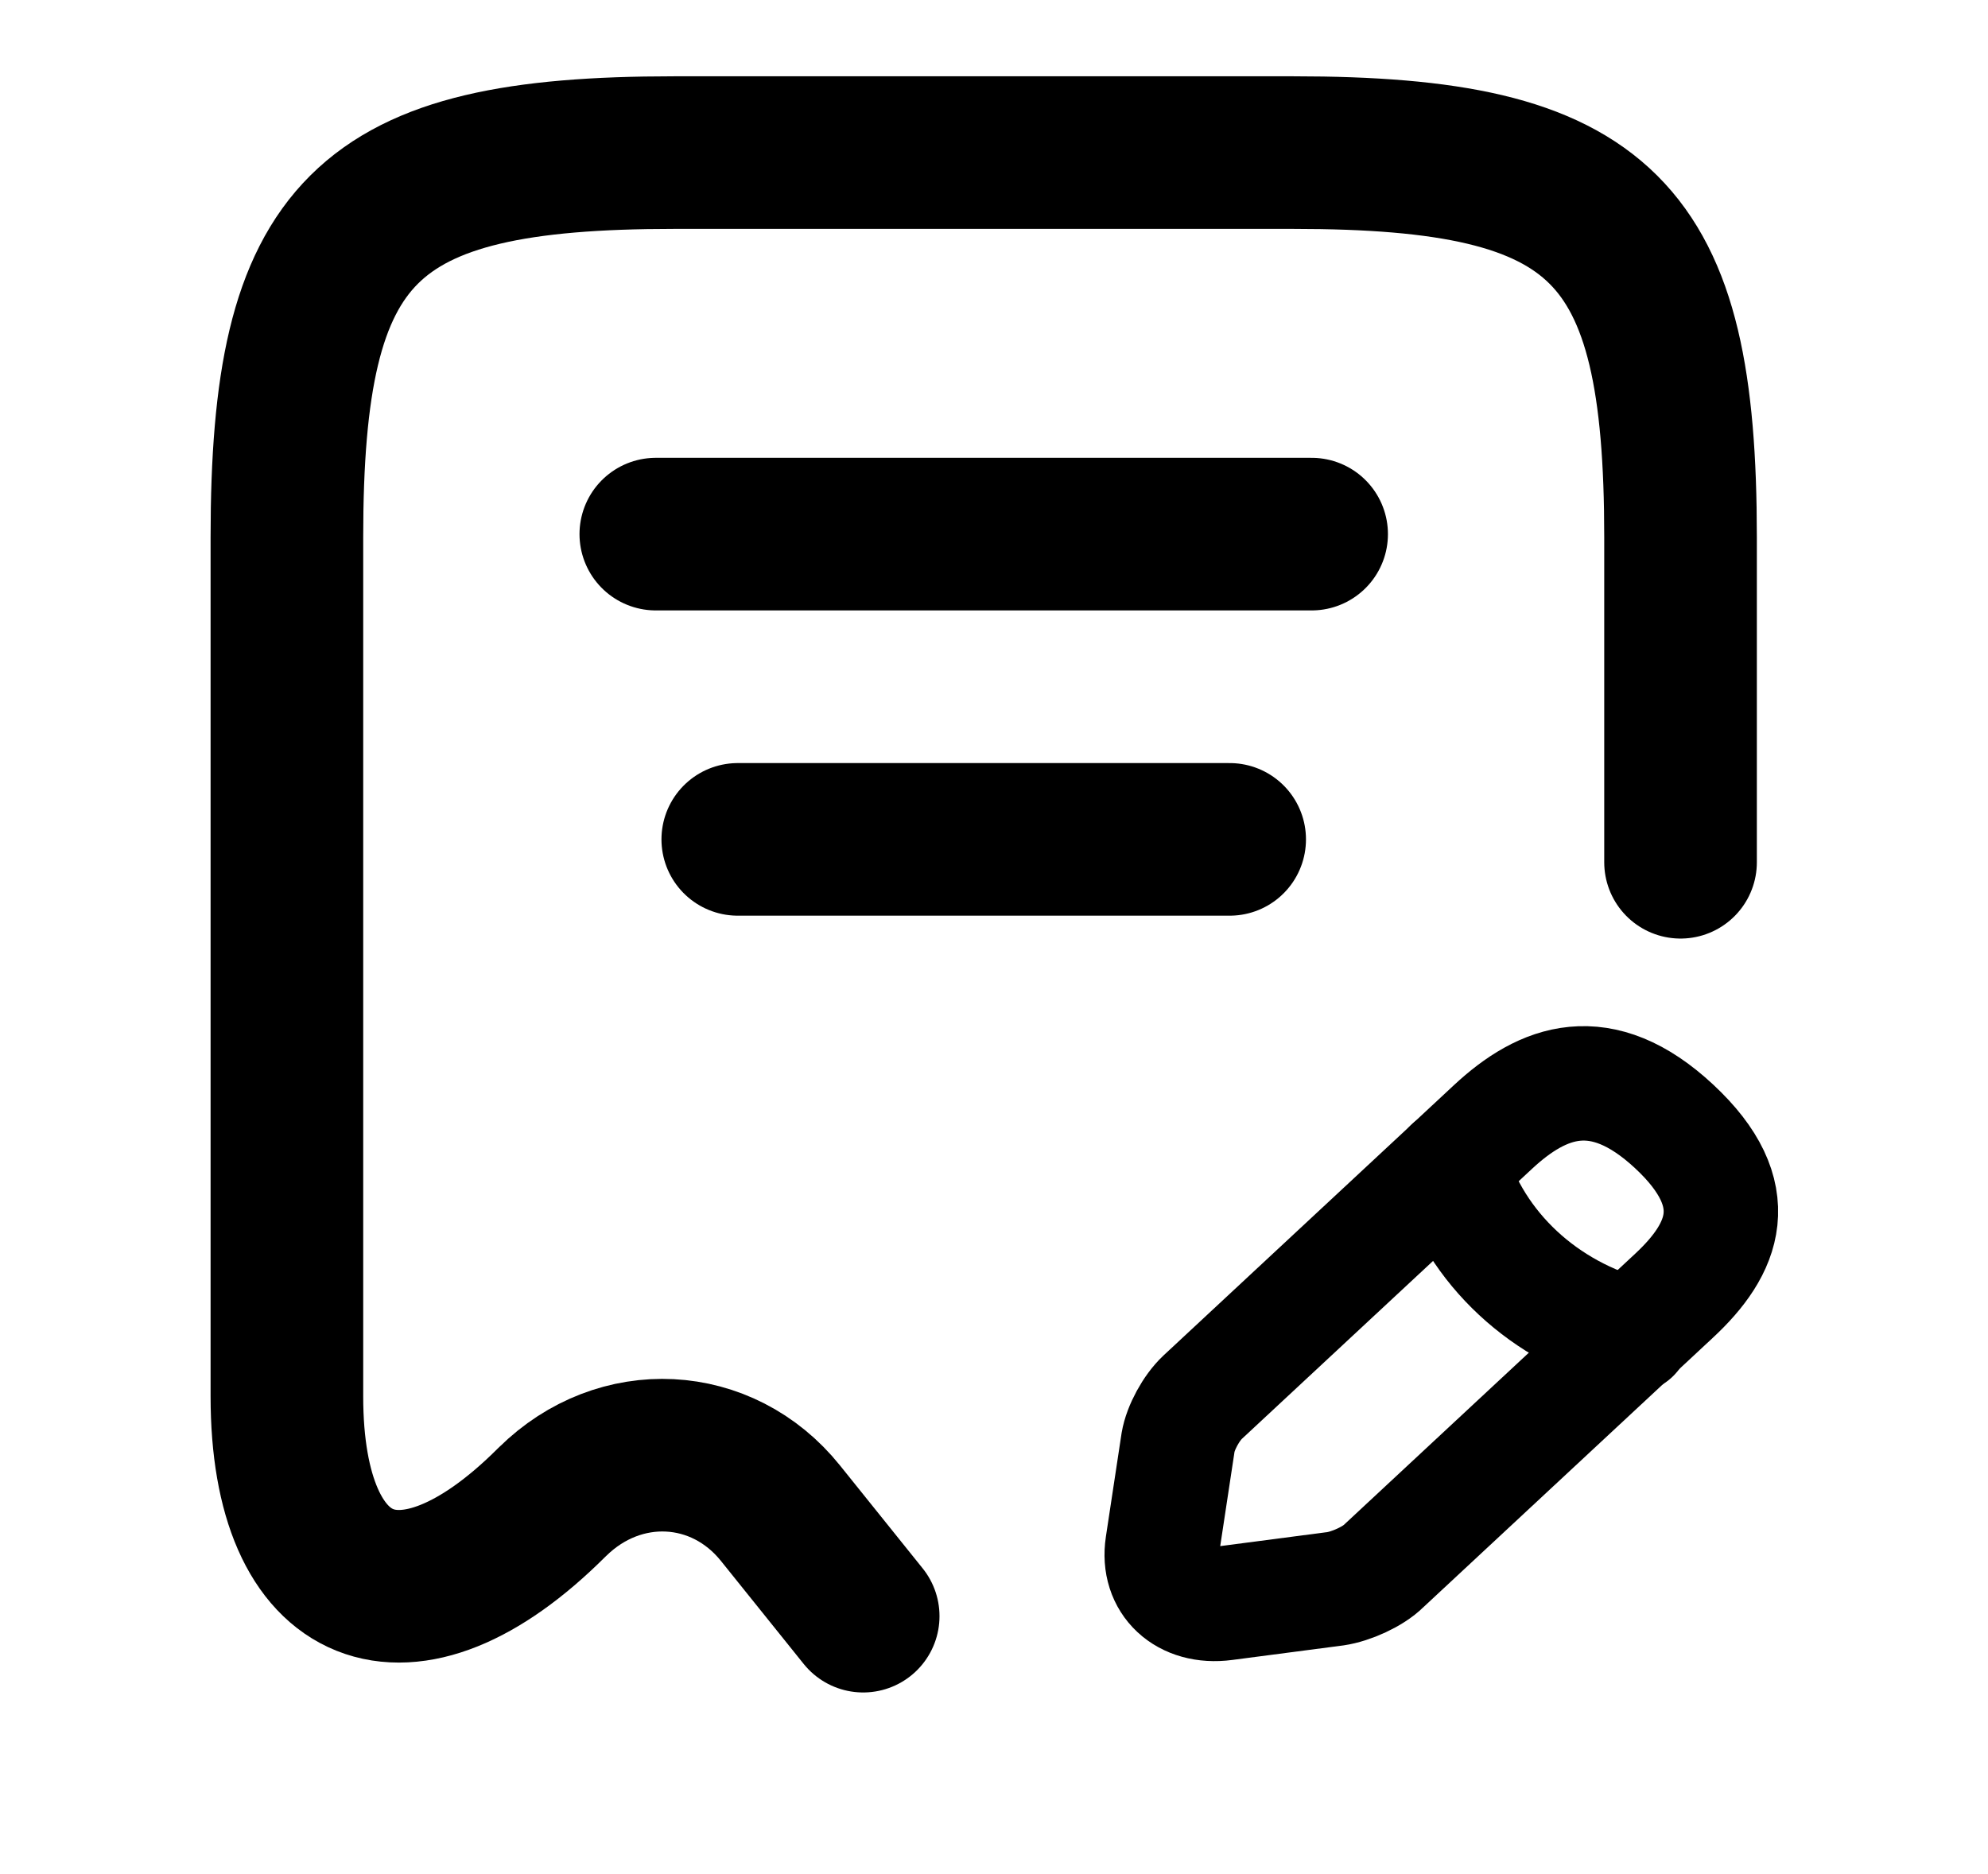 <svg width="35" height="33" viewBox="0 0 35 33" fill="none" xmlns="http://www.w3.org/2000/svg">
<path d="M29.587 15.183V9.459C29.587 4.044 28.23 2.687 22.775 2.687H11.863C6.408 2.687 5.051 4.044 5.051 9.459V24.589C5.051 28.163 7.158 29.009 9.713 26.456L9.727 26.443C10.911 25.274 12.715 25.368 13.74 26.644L15.197 28.458" stroke="black" stroke-width="2.687" stroke-linecap="round" stroke-linejoin="round"/>
<path d="M11.546 9.405H23.092" stroke="black" stroke-width="2.687" stroke-linecap="round" stroke-linejoin="round"/>
<path d="M12.989 14.78H21.649" stroke="black" stroke-width="2.687" stroke-linecap="round" stroke-linejoin="round"/>
<path d="M26.283 19.846L21.174 24.602C20.972 24.791 20.784 25.14 20.741 25.395L20.466 27.209C20.366 27.867 20.856 28.324 21.564 28.23L23.512 27.975C23.786 27.935 24.176 27.76 24.363 27.572L29.473 22.815C30.353 21.996 30.772 21.042 29.473 19.833C28.188 18.637 27.163 19.026 26.283 19.846Z" stroke="black" stroke-width="2.015" stroke-miterlimit="10" stroke-linecap="round" stroke-linejoin="round"/>
<path d="M25.545 20.531C25.978 21.982 27.191 23.111 28.749 23.514" stroke="black" stroke-width="2.015" stroke-miterlimit="10" stroke-linecap="round" stroke-linejoin="round"/>
</svg>
